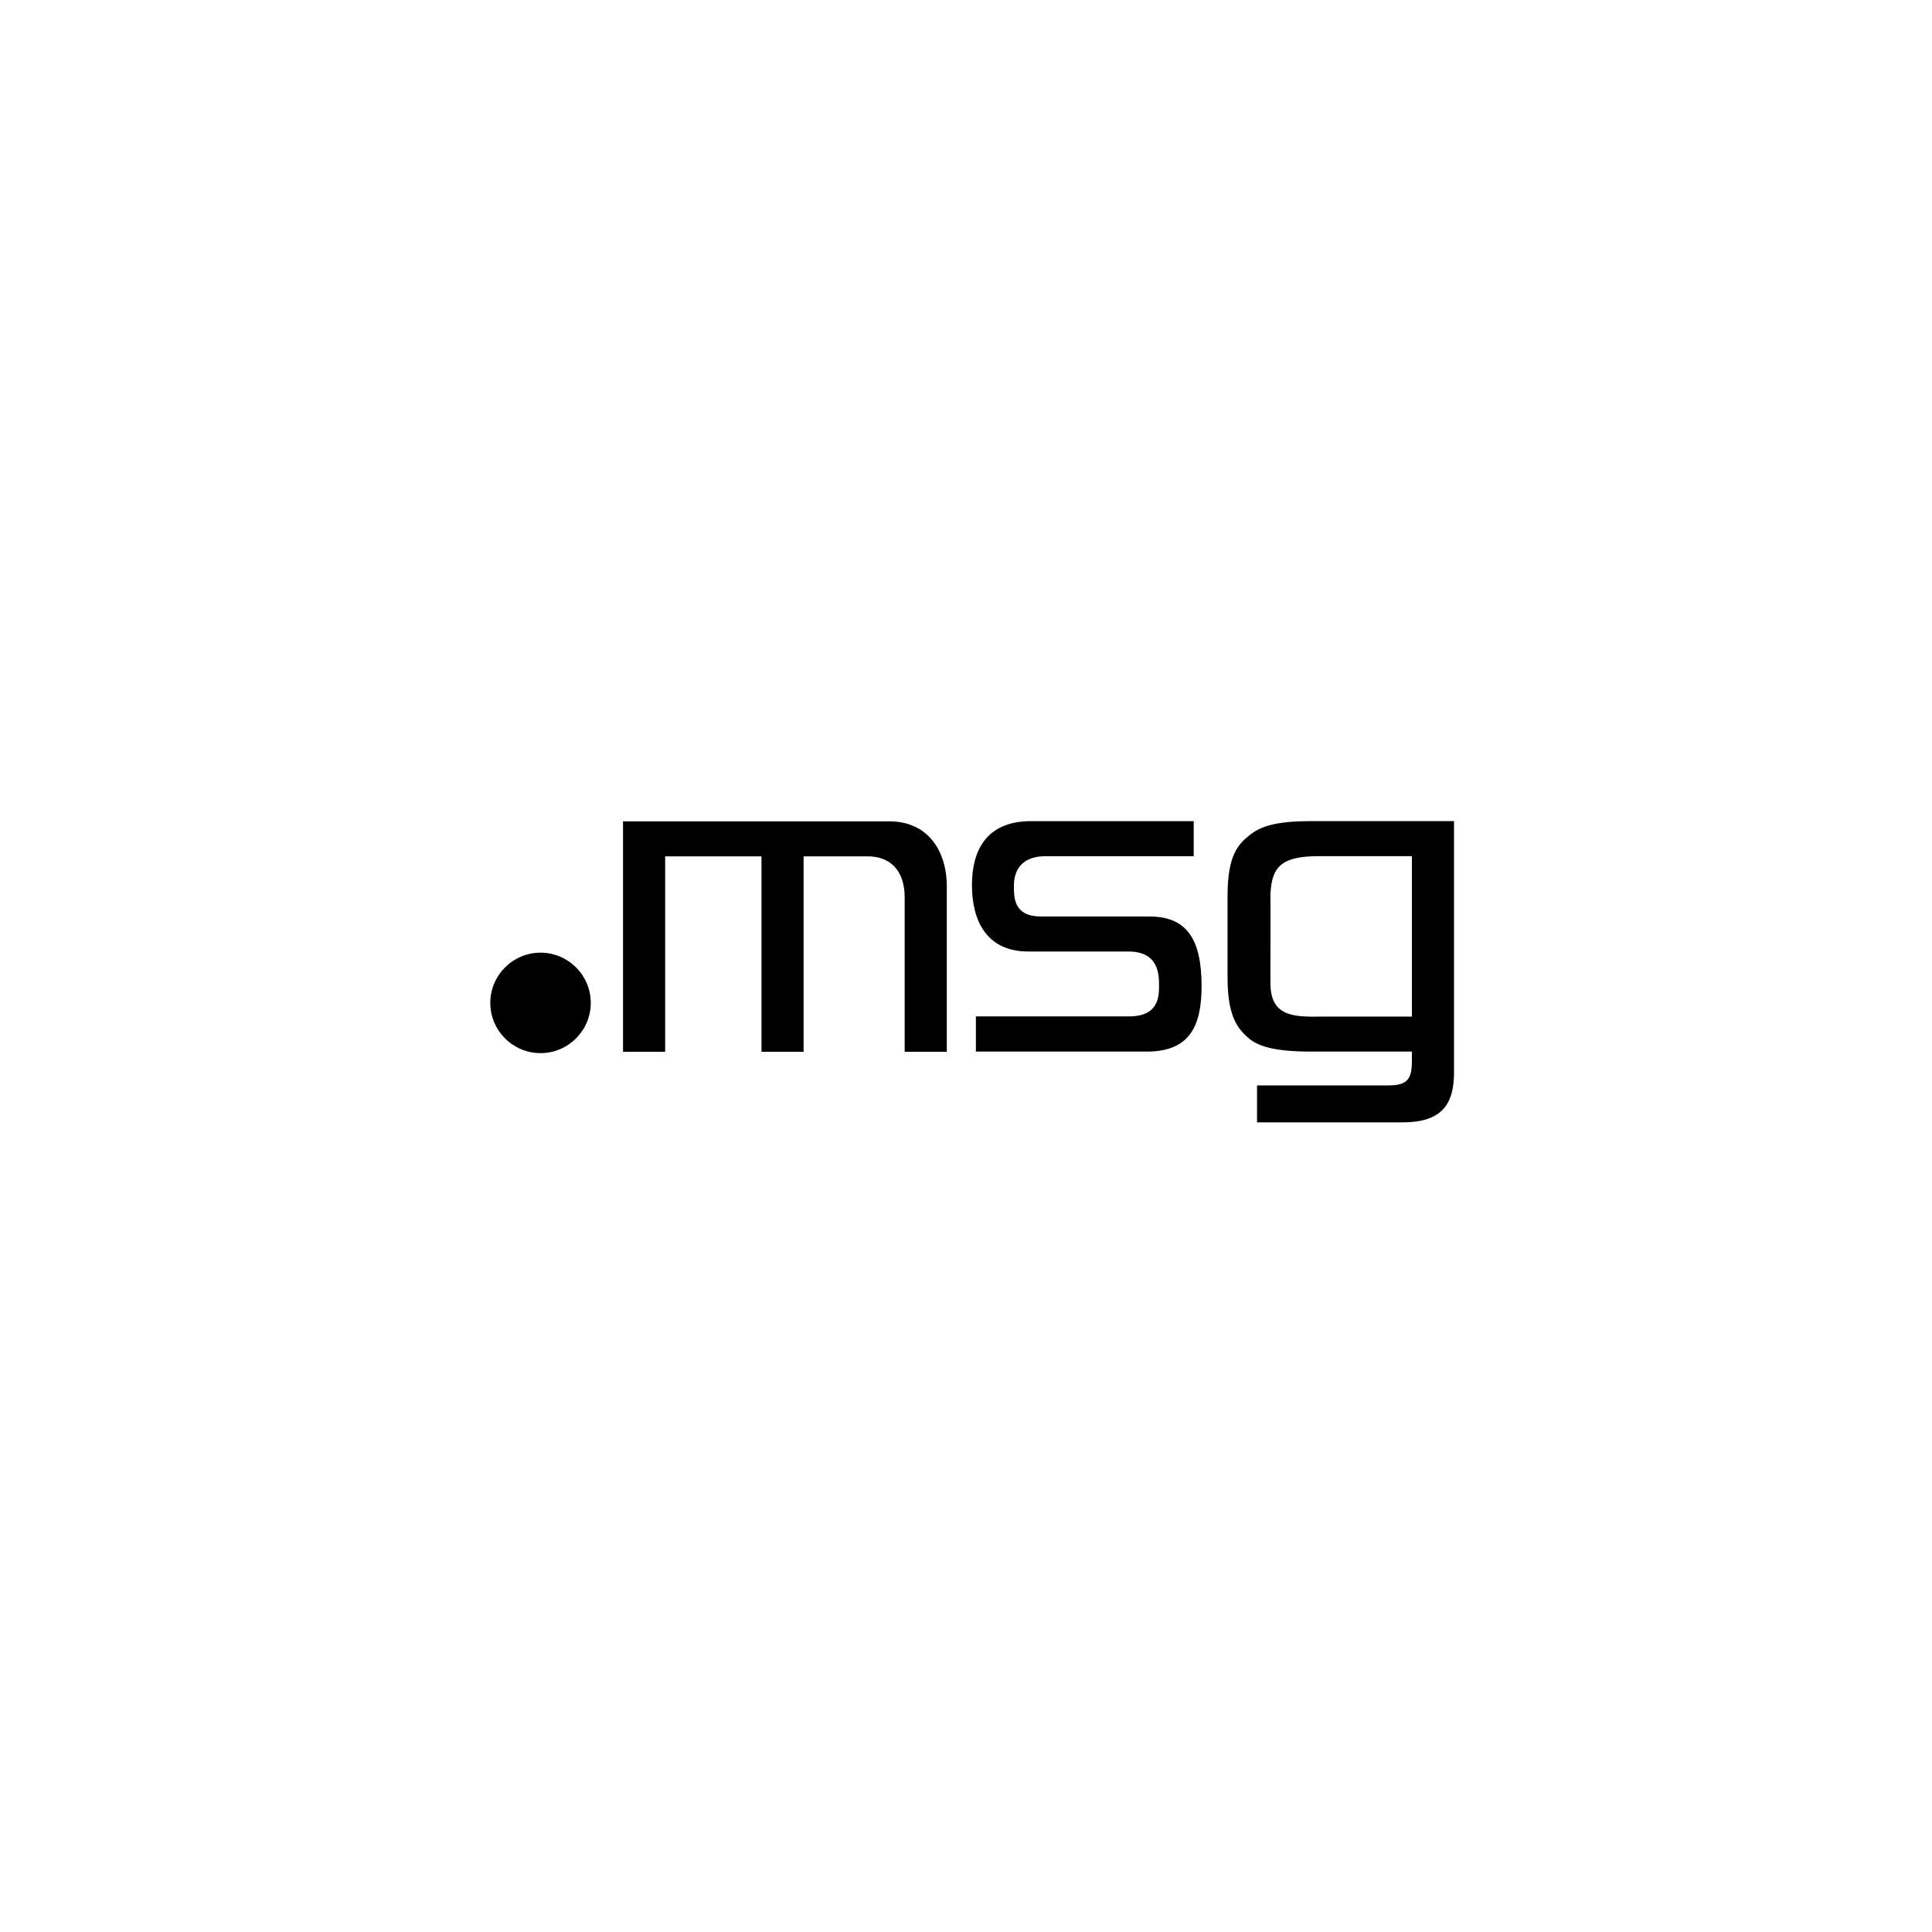 <svg xmlns="http://www.w3.org/2000/svg" id="Ebene_73" viewBox="0 0 500 500"><g id="layer1"><path id="path208" d="M126.89 259.55c0-7.17 5.84-13 13-13s13 5.84 13 13-5.84 13-13 13-13-5.84-13-13"></path><path id="path212" d="M339.29 212.51c-9.73 0-13.31 1.54-15.97 3.69-2.92 2.3-5.58 5.27-5.63 15.26v21.55c0 10.6 2.92 13.57 5.94 16.07 2.05 1.43 5.38 3.07 15.66 3.07h26.11v2.3c0 4.5-.87 6.45-6.04 6.45h-34.04v9.57h37.57c10.14 0 13.41-4.5 13.41-13v-64.96h-37.01Zm-178.05 0v59.69h10.9v-50.58h24.93v50.58h10.9v-50.58h16.59c5.58 0 9.57 3.38 9.57 10.65v39.93h10.9v-42.95c0-8.14-4.2-16.69-14.95-16.69h-68.85v-.05Zm105.61 0c-11.77 0-15.31 7.83-15.31 16.54 0 9.37 3.89 17.2 14.59 17.2h25.9c7.93 0 7.93 6.09 7.93 8.86 0 2.61 0 7.93-7.73 7.93h-39.67v9.11h44.23c11.01 0 14.18-6.5 14.18-16.94 0-12.44-4.04-18.02-13.51-18.02h-28c-7.06 0-7.06-4.76-7.06-7.93 0-2.46.72-7.68 8.29-7.68h38.24v-9.06h-42.08Zm74.18 9.06h24.37v41.52h-22.83c-6.76.05-13.62.51-13.77-8.24 0-.36-.05-3.58 0-12.95.05-7.93-.05-9.83 0-10.65.36-6.86 2.76-9.62 12.23-9.68Z"></path></g></svg>